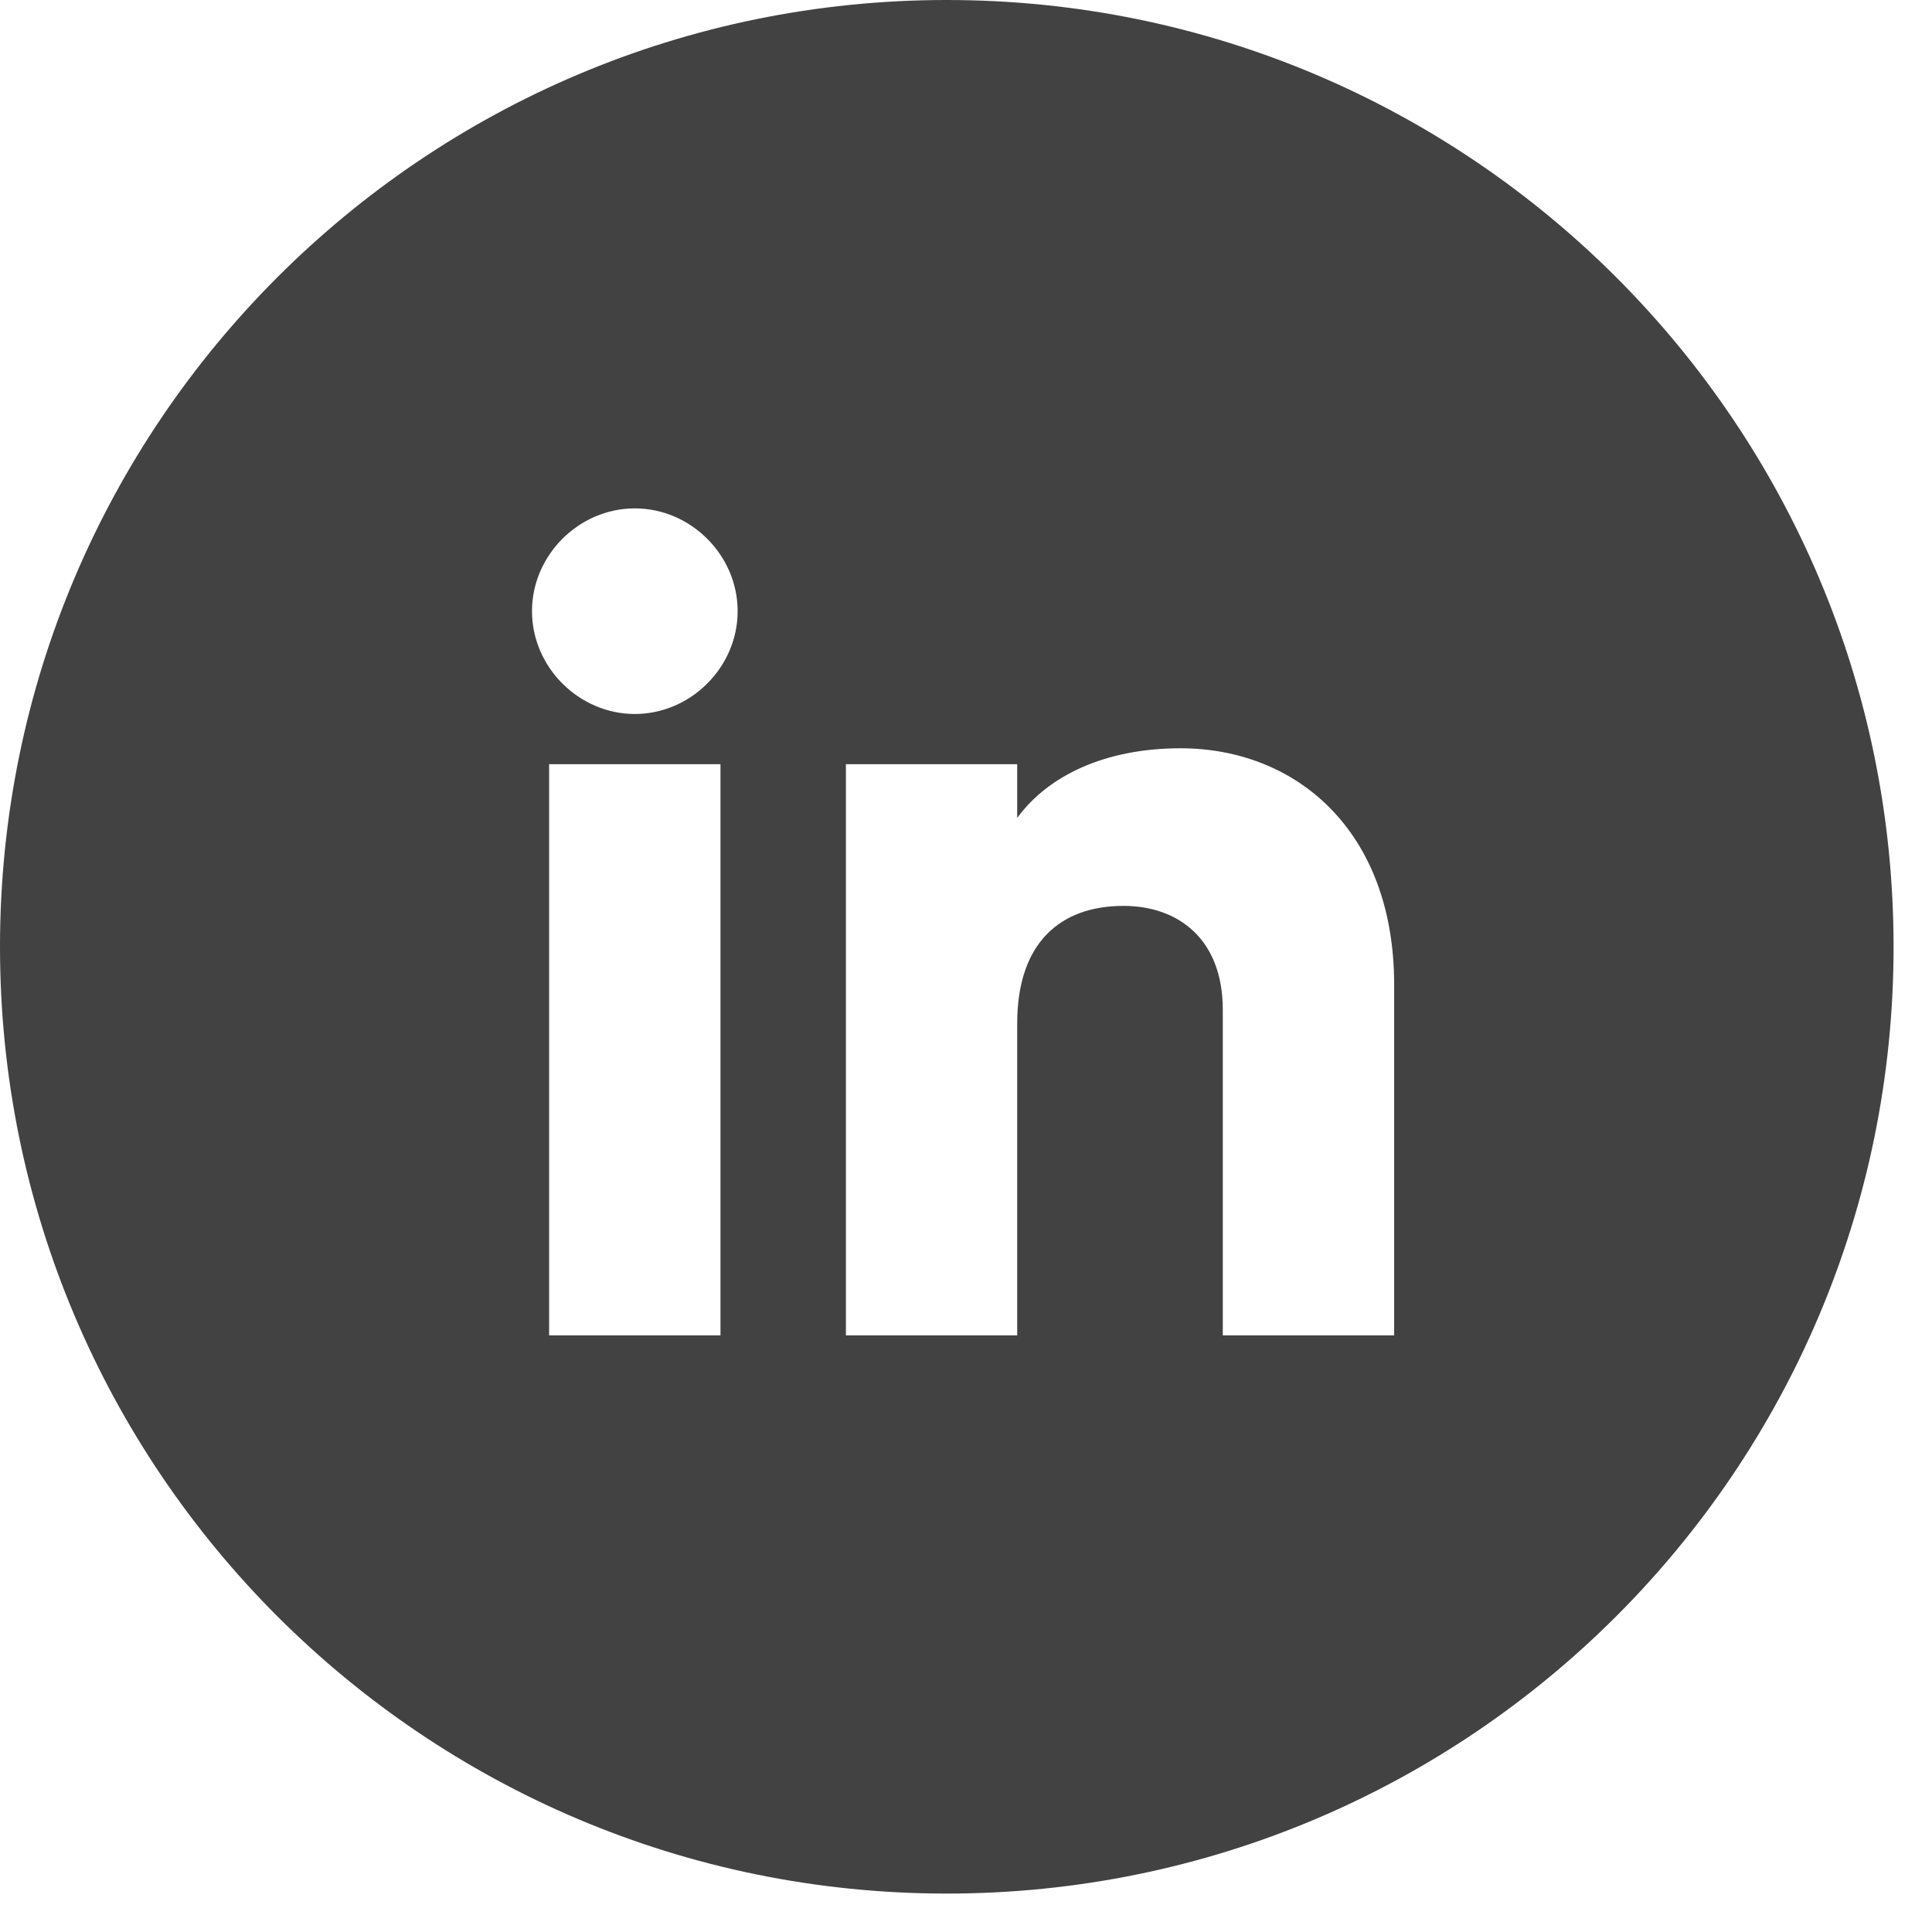 <?xml version="1.0" encoding="UTF-8"?> <svg xmlns="http://www.w3.org/2000/svg" width="36" height="36" viewBox="0 0 36 36" fill="none"><path fill-rule="evenodd" clip-rule="evenodd" d="M17.642 35.284C27.385 35.284 35.284 27.385 35.284 17.642C35.284 7.899 27.385 0 17.642 0C7.899 0 0 7.899 0 17.642C0 27.385 7.899 35.284 17.642 35.284ZM9.913 11.388C9.913 12.431 10.786 13.304 11.829 13.304C12.872 13.304 13.745 12.431 13.745 11.388C13.745 10.345 12.872 9.473 11.829 9.473C10.786 9.473 9.913 10.345 9.913 11.388ZM10.232 14.24V24.883H13.425V14.24H10.232ZM25.978 18.348C25.978 15.475 24.148 13.943 21.998 13.943C20.593 13.943 19.529 14.453 18.954 15.241V14.24H15.762V24.883H18.954V19.072C18.954 17.561 19.763 16.88 20.934 16.88C21.955 16.88 22.785 17.497 22.785 18.817V24.883H25.978V18.348Z" fill="#424242"></path></svg> 